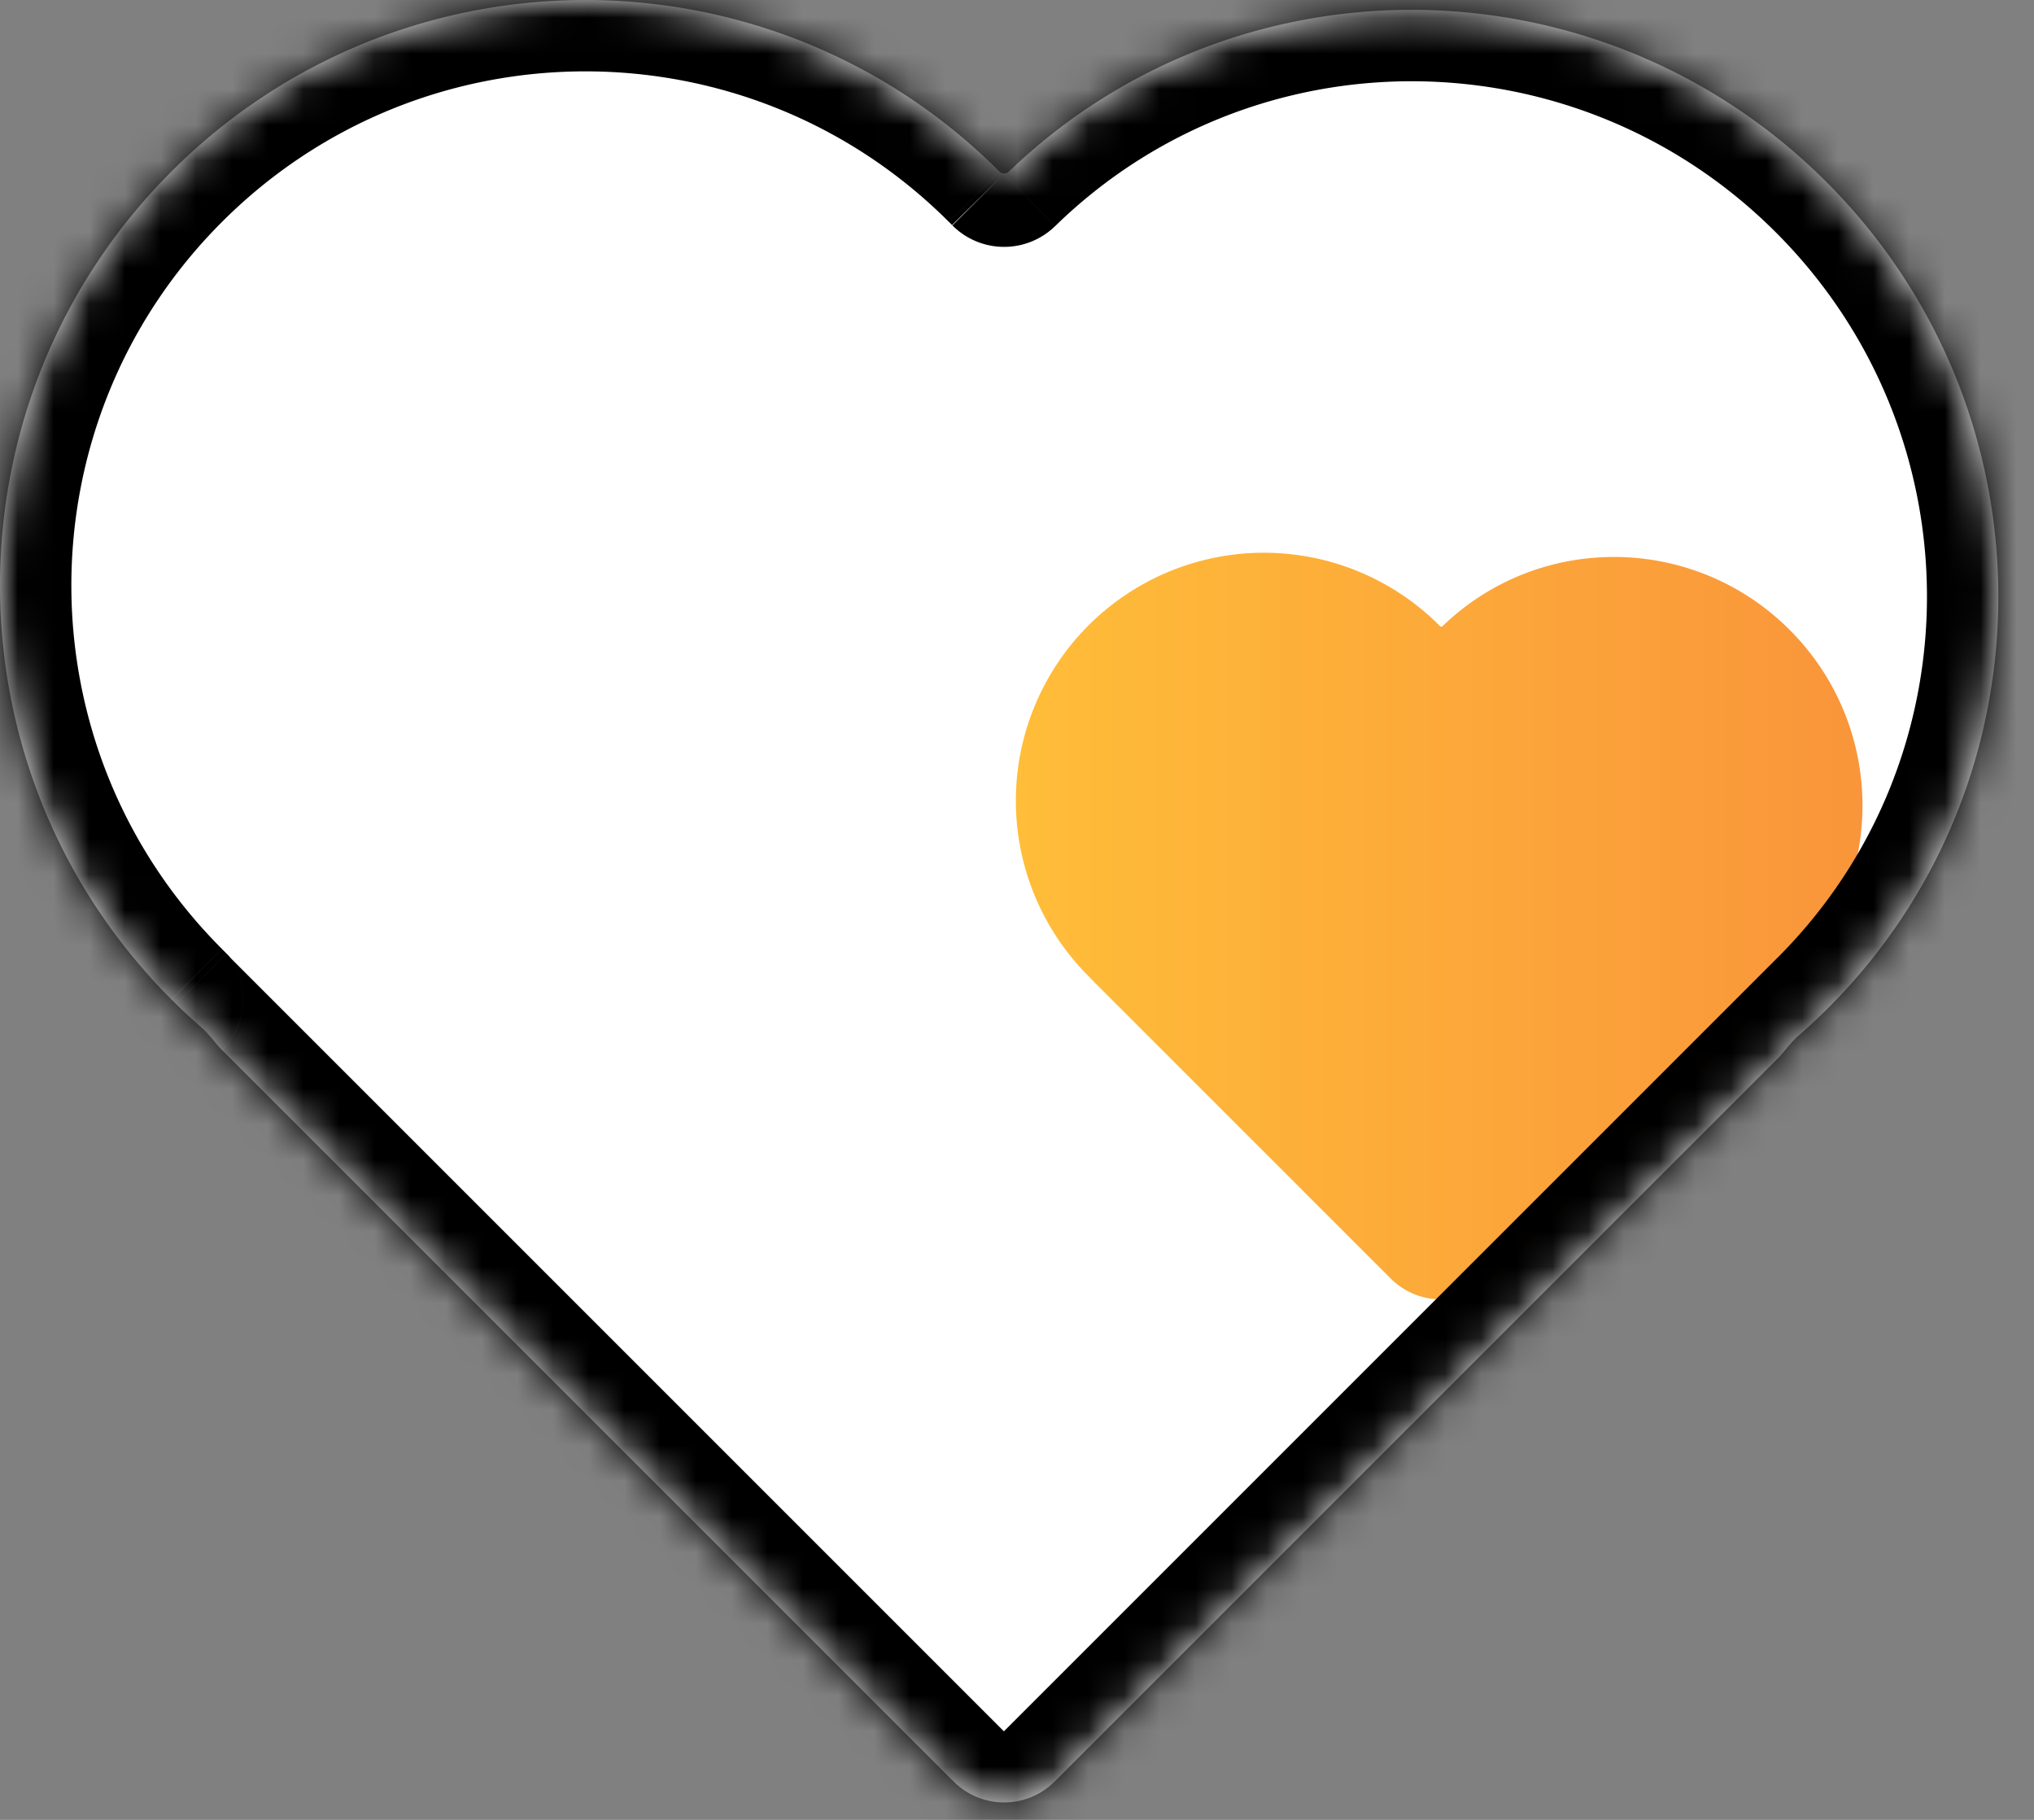 <svg xmlns="http://www.w3.org/2000/svg" width="57" height="51" fill="none"><rect width="100%" height="100%" fill="#808080" stroke="none"/><path fill-rule="evenodd" clip-rule="evenodd" d="M28.007 4.805a.19.19 0 00.266.002c6.394-6.14 16.58-6.036 22.907.29 6.407 6.408 6.431 16.771.054 23.149-.269.268-.544.525-.826.771-.177.154-.323.34-.474.52a2 2 0 01-.114.124L29.554 49.926a2 2 0 01-2.828 0l-.071-.071a1.907 1.907 0 01-.062-.06L6.219 29.423a1.998 1.998 0 01-.114-.123c-.15-.178-.295-.364-.47-.517a16.63 16.63 0 01-.83-.775c-6.407-6.407-6.407-16.795 0-23.202s16.795-6.407 23.202 0z" fill="#fff"></path><path fill-rule="evenodd" clip-rule="evenodd" d="M40.354 17.546l-.02-.02a6.95 6.95 0 10-9.83 9.83l.054.053v.006l8.414 8.414a2 2 0 002.828 0l8.278-8.277.095-.094c2.703-2.702 2.693-7.093-.022-9.808-2.686-2.686-7.016-2.723-9.724-.103a.052.052 0 01-.073 0z" fill="url(#paint0_linear)"></path><mask id="a" fill="#fff"><path fill-rule="evenodd" clip-rule="evenodd" d="M28.105 4.904a14.948 14.948 0 00-.098-.099c-6.407-6.407-16.795-6.407-23.202 0s-6.407 16.795 0 23.202v.001l.128.128a.004.004 0 010 .006.004.004 0 000 .006L26.72 49.933a2 2 0 002.828 0l21.685-21.685c6.378-6.379 6.355-16.743-.052-23.15-6.36-6.36-16.617-6.43-23.007-.194a.048.048 0 01-.068 0z"></path></mask><path d="M28.007 4.805L26.593 6.22l1.414-1.415zm-23.202 0L6.22 6.22 4.805 4.805zm46.427 23.443l-1.415-1.414 1.415 1.414zm0 0l1.414 1.414-1.414-1.414zm-.052-23.15l1.414-1.415-1.414 1.415zm-23.007-.194l-1.397-1.431 1.397 1.431zm-1.454 45.029l-1.415 1.414 1.415-1.414zm2.828 0l1.414 1.414-1.414-1.414zM4.933 28.148l1.415-1.415-1.415 1.415zm0-.012l1.415-1.414-1.415 1.414zm-.128-.128l1.414 1.415-1.414-1.415zm0 0l1.414-1.414-1.414 1.414zm0 0l-1.413-1.415 1.413 1.415zM26.593 6.22c.03.028.058.057.087.087l2.851-2.805a19.67 19.67 0 00-.11-.11L26.594 6.22zm-20.373 0c5.626-5.627 14.747-5.627 20.373 0l2.829-2.829c-7.189-7.188-18.843-7.188-26.03 0L6.22 6.22zm0 20.373C.593 20.967.593 11.846 6.22 6.22L3.39 3.39c-7.188 7.188-7.188 18.842 0 26.03l2.829-2.828zm-.001 2.83l-2.827-2.83 2.827 2.83zm.129-2.7l-.129-.13-2.828 2.83.128.128 2.829-2.829zm21.785 21.796L6.348 26.733l-2.829 2.829 21.785 21.785 2.829-2.828zm21.684-21.685L28.133 48.519l2.828 2.828 21.685-21.685-2.829-2.828zm0 0a1.978 1.978 0 01.275-.23l.014-.01.005-.003-.001.001-.004.003-.014.01a1.95 1.95 0 00-.275.229l2.829 2.828a1.981 1.981 0 01-.289.24l-.005.003.002-.001.003-.003a1.016 1.016 0 00.07-.05 1.96 1.96 0 00.219-.189l-2.828-2.828zm-.051-20.322c5.632 5.632 5.643 14.73.052 20.322l2.828 2.828c7.165-7.165 7.13-18.796-.052-25.979l-2.828 2.829zM29.57 6.336c5.6-5.467 14.606-5.414 20.196.176l2.828-2.829c-7.129-7.128-18.64-7.216-25.818-.21l2.794 2.863zm-2.794-2.863a1.952 1.952 0 012.744.017L26.69 6.318a2.048 2.048 0 002.879.018l-2.794-2.863zm-1.472 47.874a4 4 0 005.657 0l-2.828-2.828-2.829 2.828zM3.52 26.727a2.004 2.004 0 000 2.835l2.829-2.829c.779.78.78 2.043 0 2.823l-2.829-2.828zm0 2.824a1.996 1.996 0 010-2.823l2.829 2.828a2.004 2.004 0 000-2.834l-2.829 2.829zm-.127-2.958a2 2 0 00-.001 2.83l2.828-2.83a2 2 0 010 2.83l-2.827-2.83zm0 2.829a2 2 0 010-2.83l2.827 2.83a2 2 0 000-2.829l-2.828 2.829z" fill="#000" mask="url(#a)"></path><defs><linearGradient id="paint0_linear" x1="28.469" y1="25.953" x2="52.194" y2="25.953" gradientUnits="userSpaceOnUse"><stop stop-color="#FFBD39"></stop><stop offset="1" stop-color="#F9953A"></stop></linearGradient></defs></svg>